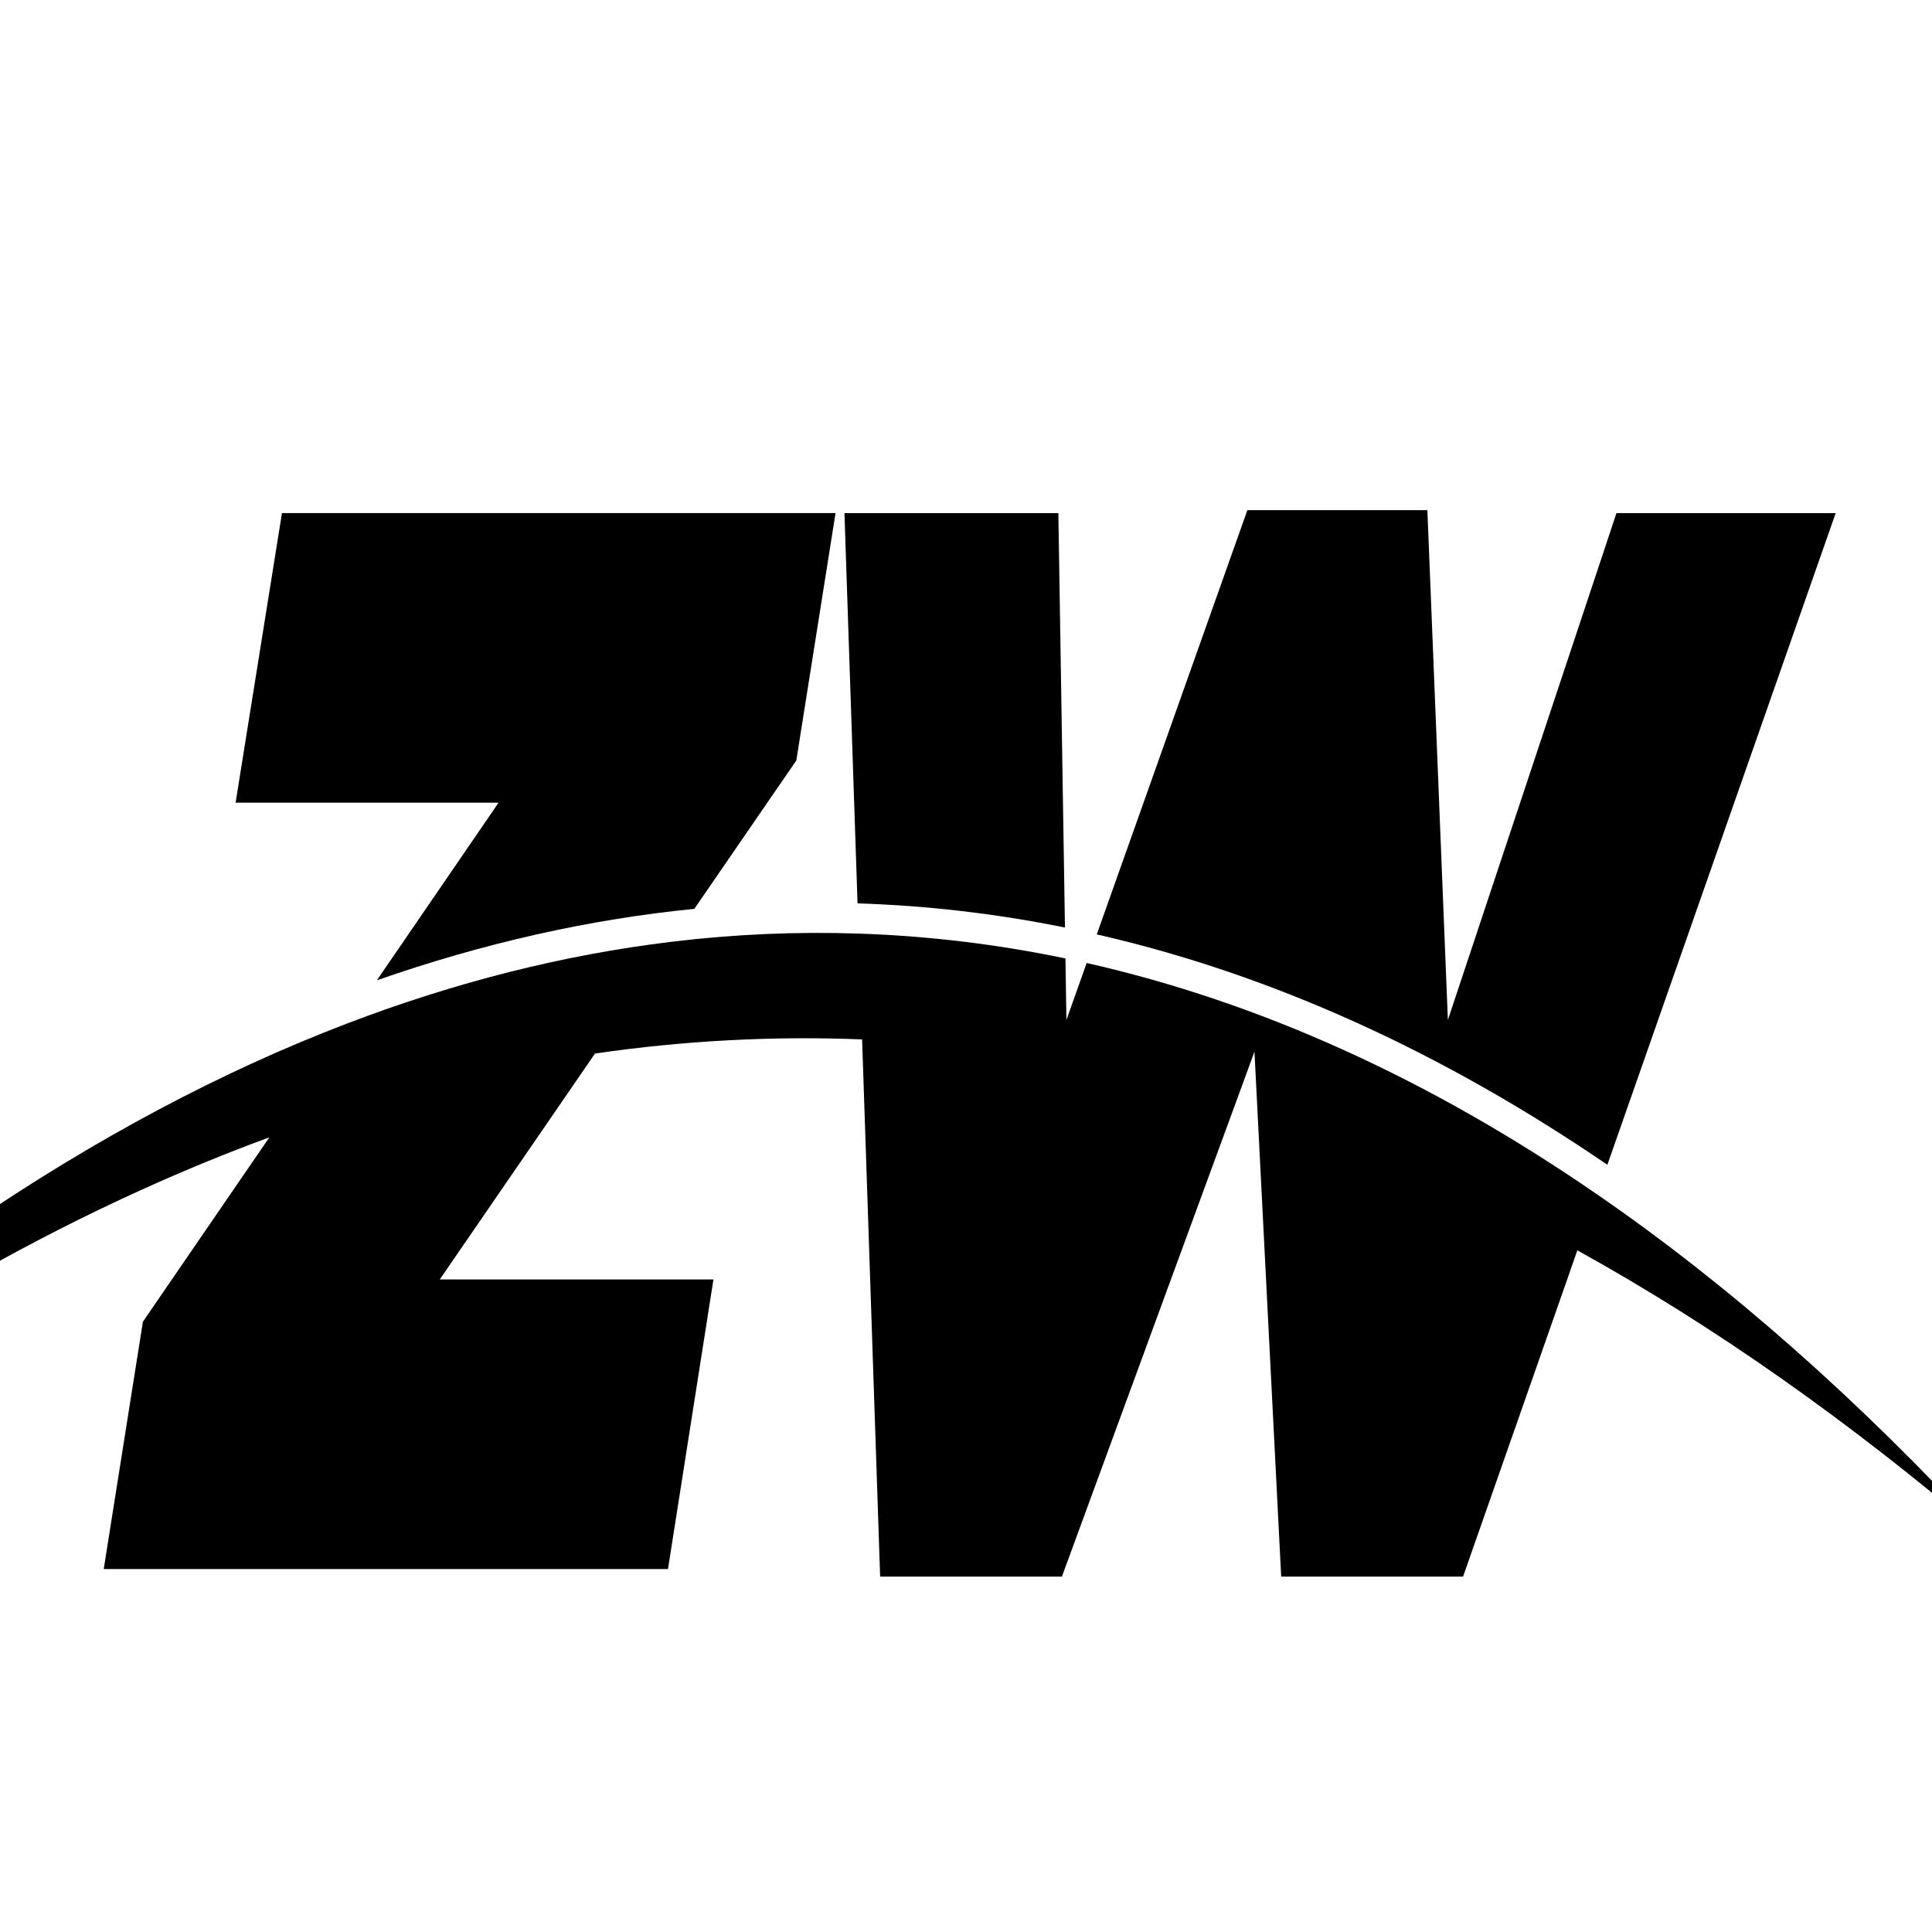 <?xml version="1.0" encoding="utf-8"?>
<!-- Generator: Adobe Illustrator 16.0.0, SVG Export Plug-In . SVG Version: 6.00 Build 0)  -->
<!DOCTYPE svg PUBLIC "-//W3C//DTD SVG 1.1//EN" "http://www.w3.org/Graphics/SVG/1.1/DTD/svg11.dtd">
<svg version="1.1" id="Calque_1" xmlns="http://www.w3.org/2000/svg" xmlns:xlink="http://www.w3.org/1999/xlink" x="0px" y="0px"
	 width="36px" height="36px" viewBox="0 0 36 36" enable-background="new 0 0 36 36" xml:space="preserve">
<g>
	<path d="M14.838,14.171l0.731-4.61H5.254l-0.864,5.396h4.9l-2.268,3.31c1.975-0.691,3.948-1.136,5.916-1.332L14.838,14.171z"/>
	<path d="M19.721,9.562h-3.986l0.244,7.271c1.296,0.041,2.584,0.191,3.865,0.45L19.721,9.562z"/>
	<path d="M34.205,9.562H30.12l-3.141,9.444l-0.382-9.5h-3.354l-2.806,7.905c3.23,0.739,6.407,2.172,9.514,4.293L34.205,9.562z"/>
	<path d="M29.759,22.255c-3.122-2.151-6.299-3.585-9.511-4.311l-0.377,1.062l-0.018-1.147c-1.28-0.266-2.566-0.42-3.855-0.463
		c-1.157-0.039-2.318,0.012-3.48,0.152c-2.009,0.242-4.025,0.75-6.044,1.521c-4.687,1.789-9.39,4.994-14.052,9.586
		c4.192-3.412,8.392-5.918,12.598-7.463l-0.569,0.829l-1.788,2.607l-0.73,4.609h10.514l0.847-5.396H8.194l2.452-3.568l0.441-0.642
		c1.658-0.241,3.317-0.33,4.977-0.263l0.019,0.563l0.317,9.447h3.387l3.036-8.275l0.197-0.536l0.355-0.971l0.056,1.099l0.031,0.612
		l0.411,8.071h3.389l1.939-5.534l0.19-0.546c2.535,1.402,5.072,3.184,7.613,5.356C34.63,26.074,32.211,23.943,29.759,22.255z"/>
</g>
</svg>
